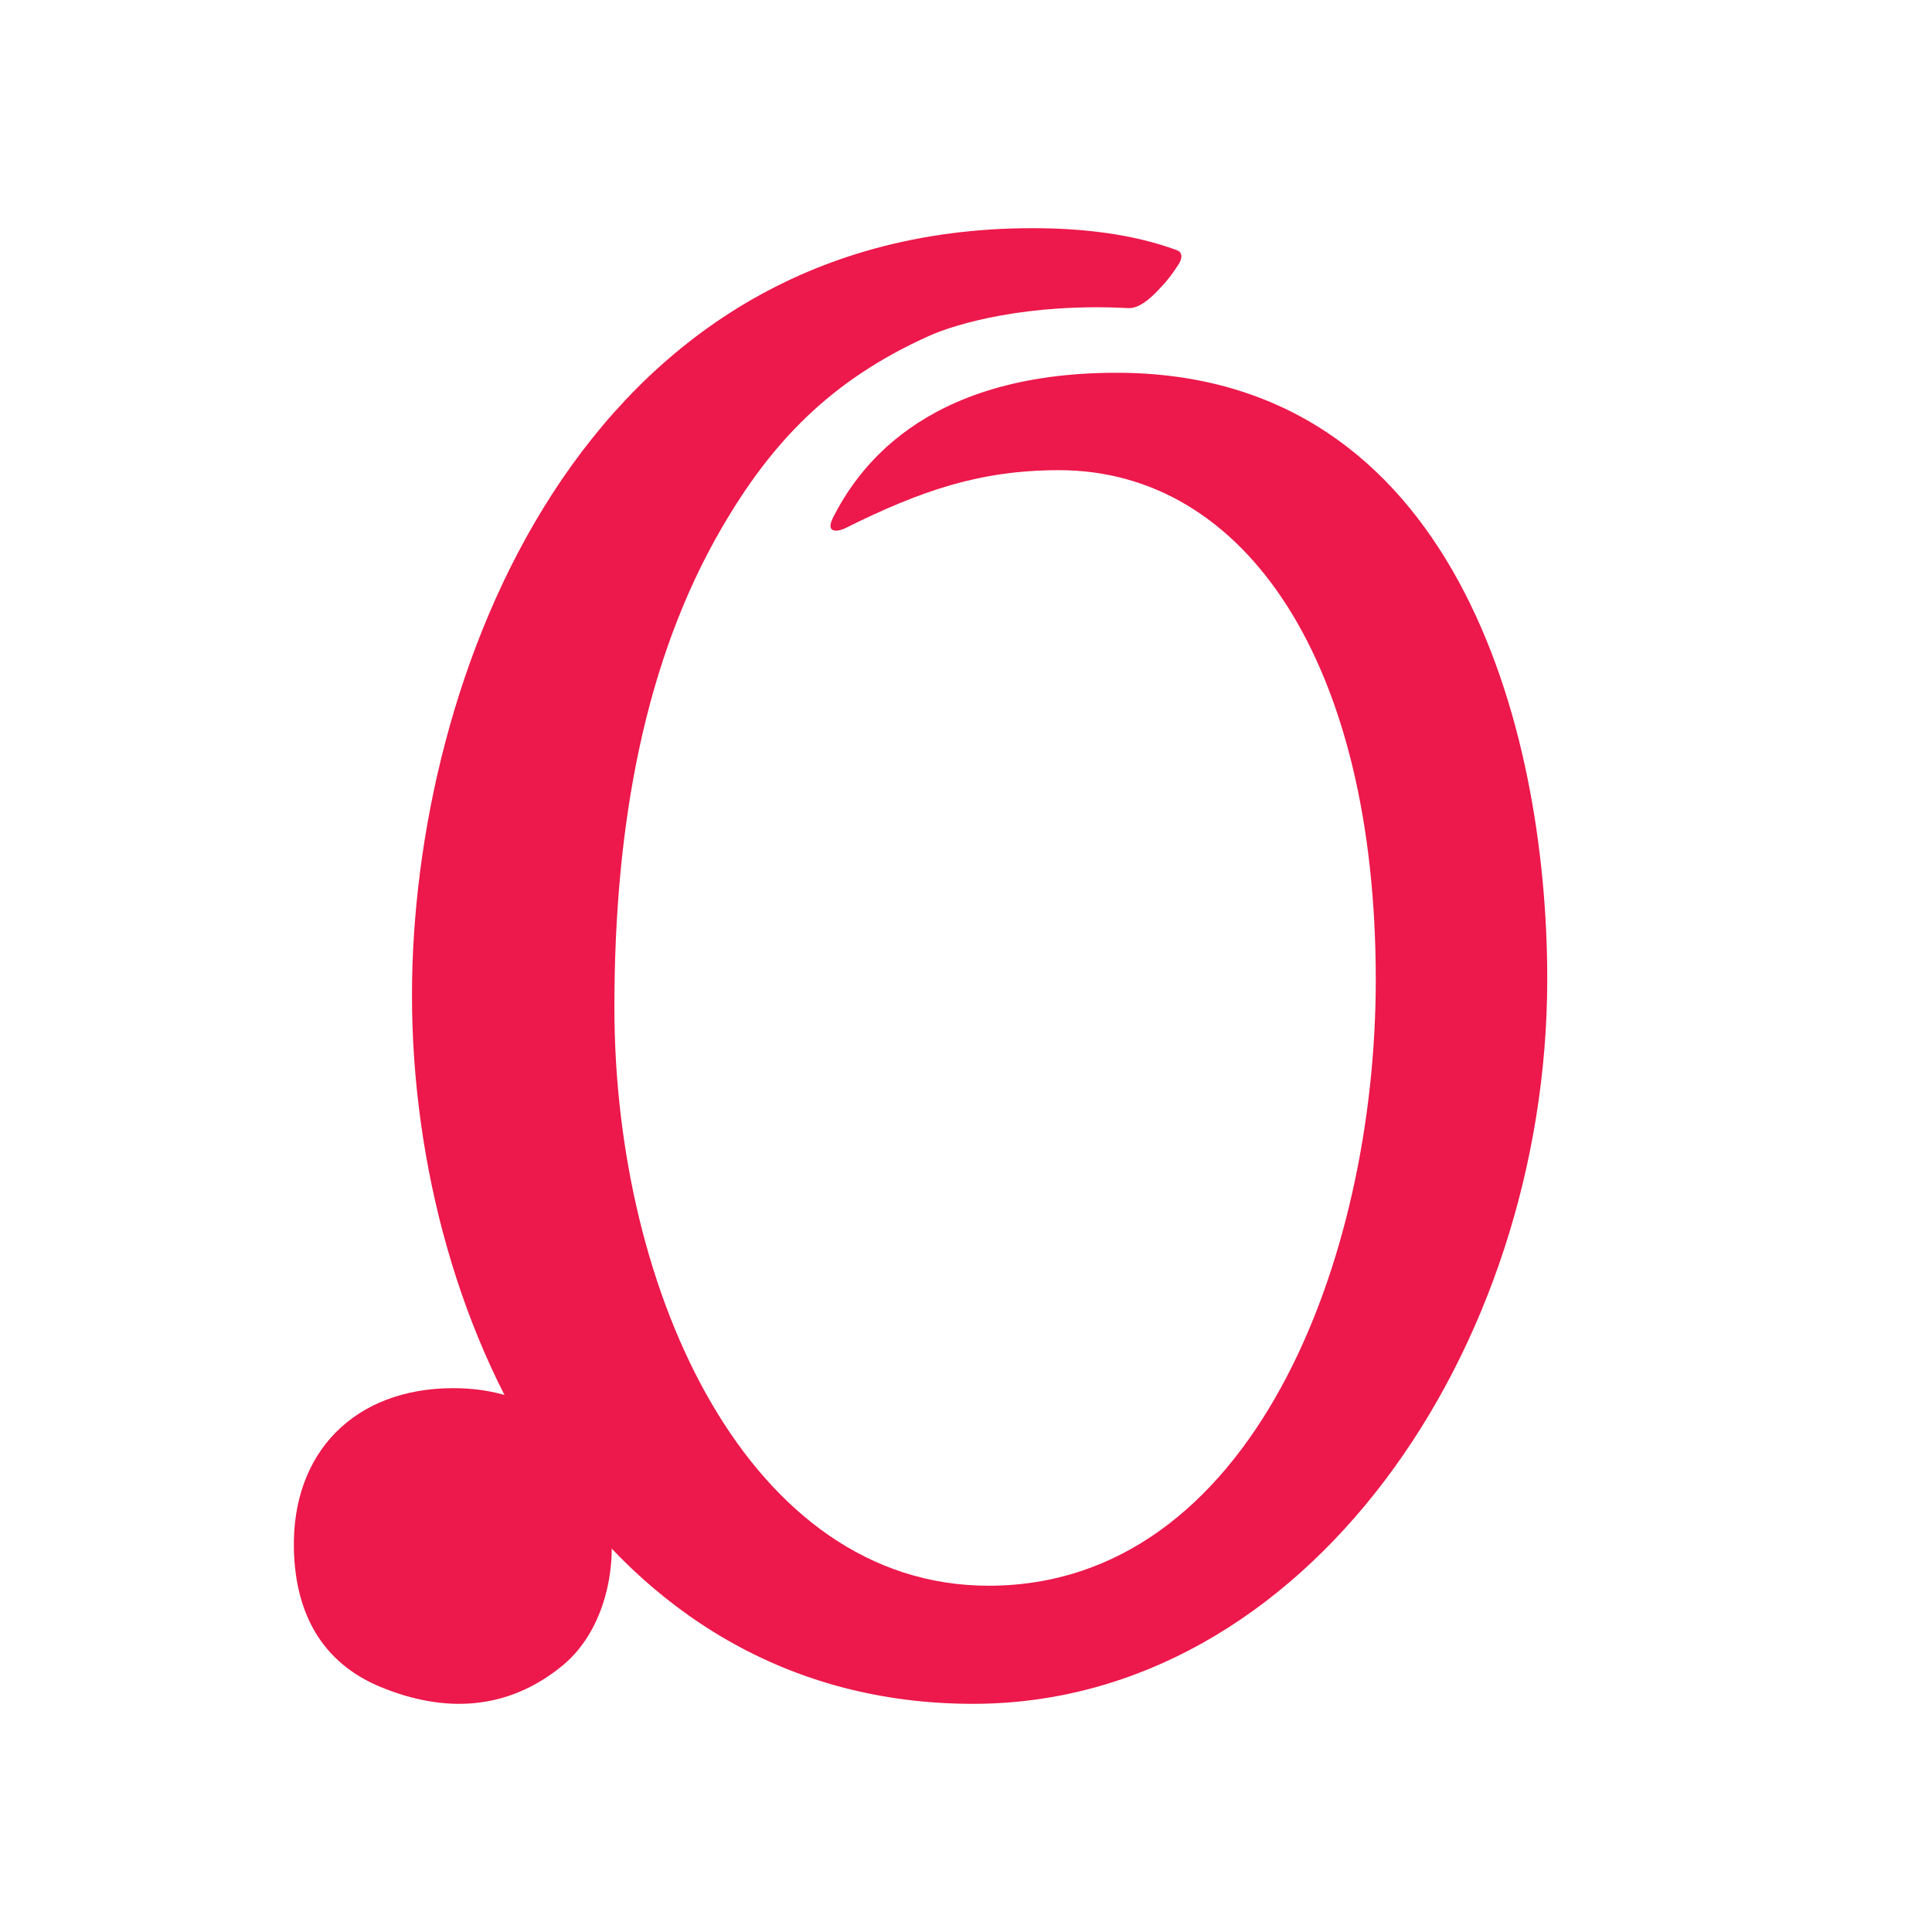 <?xml version="1.0" encoding="UTF-8" standalone="no"?>
<svg
   xmlns:dc="http://purl.org/dc/elements/1.1/"
   xmlns:cc="http://creativecommons.org/ns#"
   xmlns:rdf="http://www.w3.org/1999/02/22-rdf-syntax-ns#"
   xmlns:svg="http://www.w3.org/2000/svg"
   xmlns="http://www.w3.org/2000/svg"
   xmlns:sodipodi="http://sodipodi.sourceforge.net/DTD/sodipodi-0.dtd"
   xmlns:inkscape="http://www.inkscape.org/namespaces/inkscape"
   version="1.1"
   id="Ebene_1"
   x="0px"
   y="0px"
   viewBox="0 0 1080 1080"
   style="enable-background:new 0 0 1080 1080;"
   xml:space="preserve"
   sodipodi:docname="soliver.svg"
   inkscape:version="1.0.2 (e86c8708, 2021-01-15)"><defs
   id="defs23" /><sodipodi:namedview
   pagecolor="#ffffff"
   bordercolor="#666666"
   borderopacity="1"
   objecttolerance="10"
   gridtolerance="10"
   guidetolerance="10"
   inkscape:pageopacity="0"
   inkscape:pageshadow="2"
   inkscape:window-width="2560"
   inkscape:window-height="1345"
   id="namedview21"
   showgrid="false"
   showguides="false"
   inkscape:zoom="0.93333333"
   inkscape:cx="315"
   inkscape:cy="540"
   inkscape:window-x="2560"
   inkscape:window-y="23"
   inkscape:window-maximized="1"
   inkscape:current-layer="Ebene_1" />
<style
   type="text/css"
   id="style10">
	.st0{fill:#FFFFFF;}
</style>
<g
   id="g18"
   style="fill:#ed184b;fill-opacity:1">
	<g
   id="g14"
   style="fill:#ed184b;fill-opacity:1">
		<path
   class="st0"
   d="M253.45,775.99c39.59-0.01,69.72,19.57,82.3,53.55c13.32,35.94,4.85,80.02-21.22,101.45    c-30.96,25.48-66.39,26.64-101.76,12.04c-33.14-13.71-47.58-41.49-48.47-76.61C162.89,811.86,198.33,775.99,253.45,775.99"
   id="path12"
   style="fill:#ed184b;fill-opacity:1" />
	</g>
	<path
   class="st0"
   d="M543.99,952.45c-209.12,0-313.69-208.52-313.69-396.17c0-176.82,94.32-428.73,346.95-428.73   c26.51,0,55.18,2.91,80.61,12.3c4.87,1.8,1.22,7.52,1.22,7.52s-4.17,6.86-9.38,12.41c-2.67,2.85-11.23,12.87-18.91,12.46   c-56.43-2.98-96.3,8.74-111.29,15.46c-55.62,24.93-88.44,60.02-115.92,107.2c-42.77,73.4-60.13,164.86-60.13,268.18   c0,160.25,75.62,323.35,209.18,323.35c146.95,0,216.44-181.91,216.44-338.68c0-177.36-73.04-284.92-177.08-284.92   c-43.72,0-76.8,11.15-119.7,32.54c-2.83,1.41-11.67,3.7-6.39-6.5c12.38-23.91,47.97-80.49,158.22-80.49   c189.07,0,240.8,198.23,240.8,338.84C864.92,754.58,729.75,952.45,543.99,952.45z"
   id="path16"
   style="fill:#ed184b;fill-opacity:1" />
</g>
</svg>
